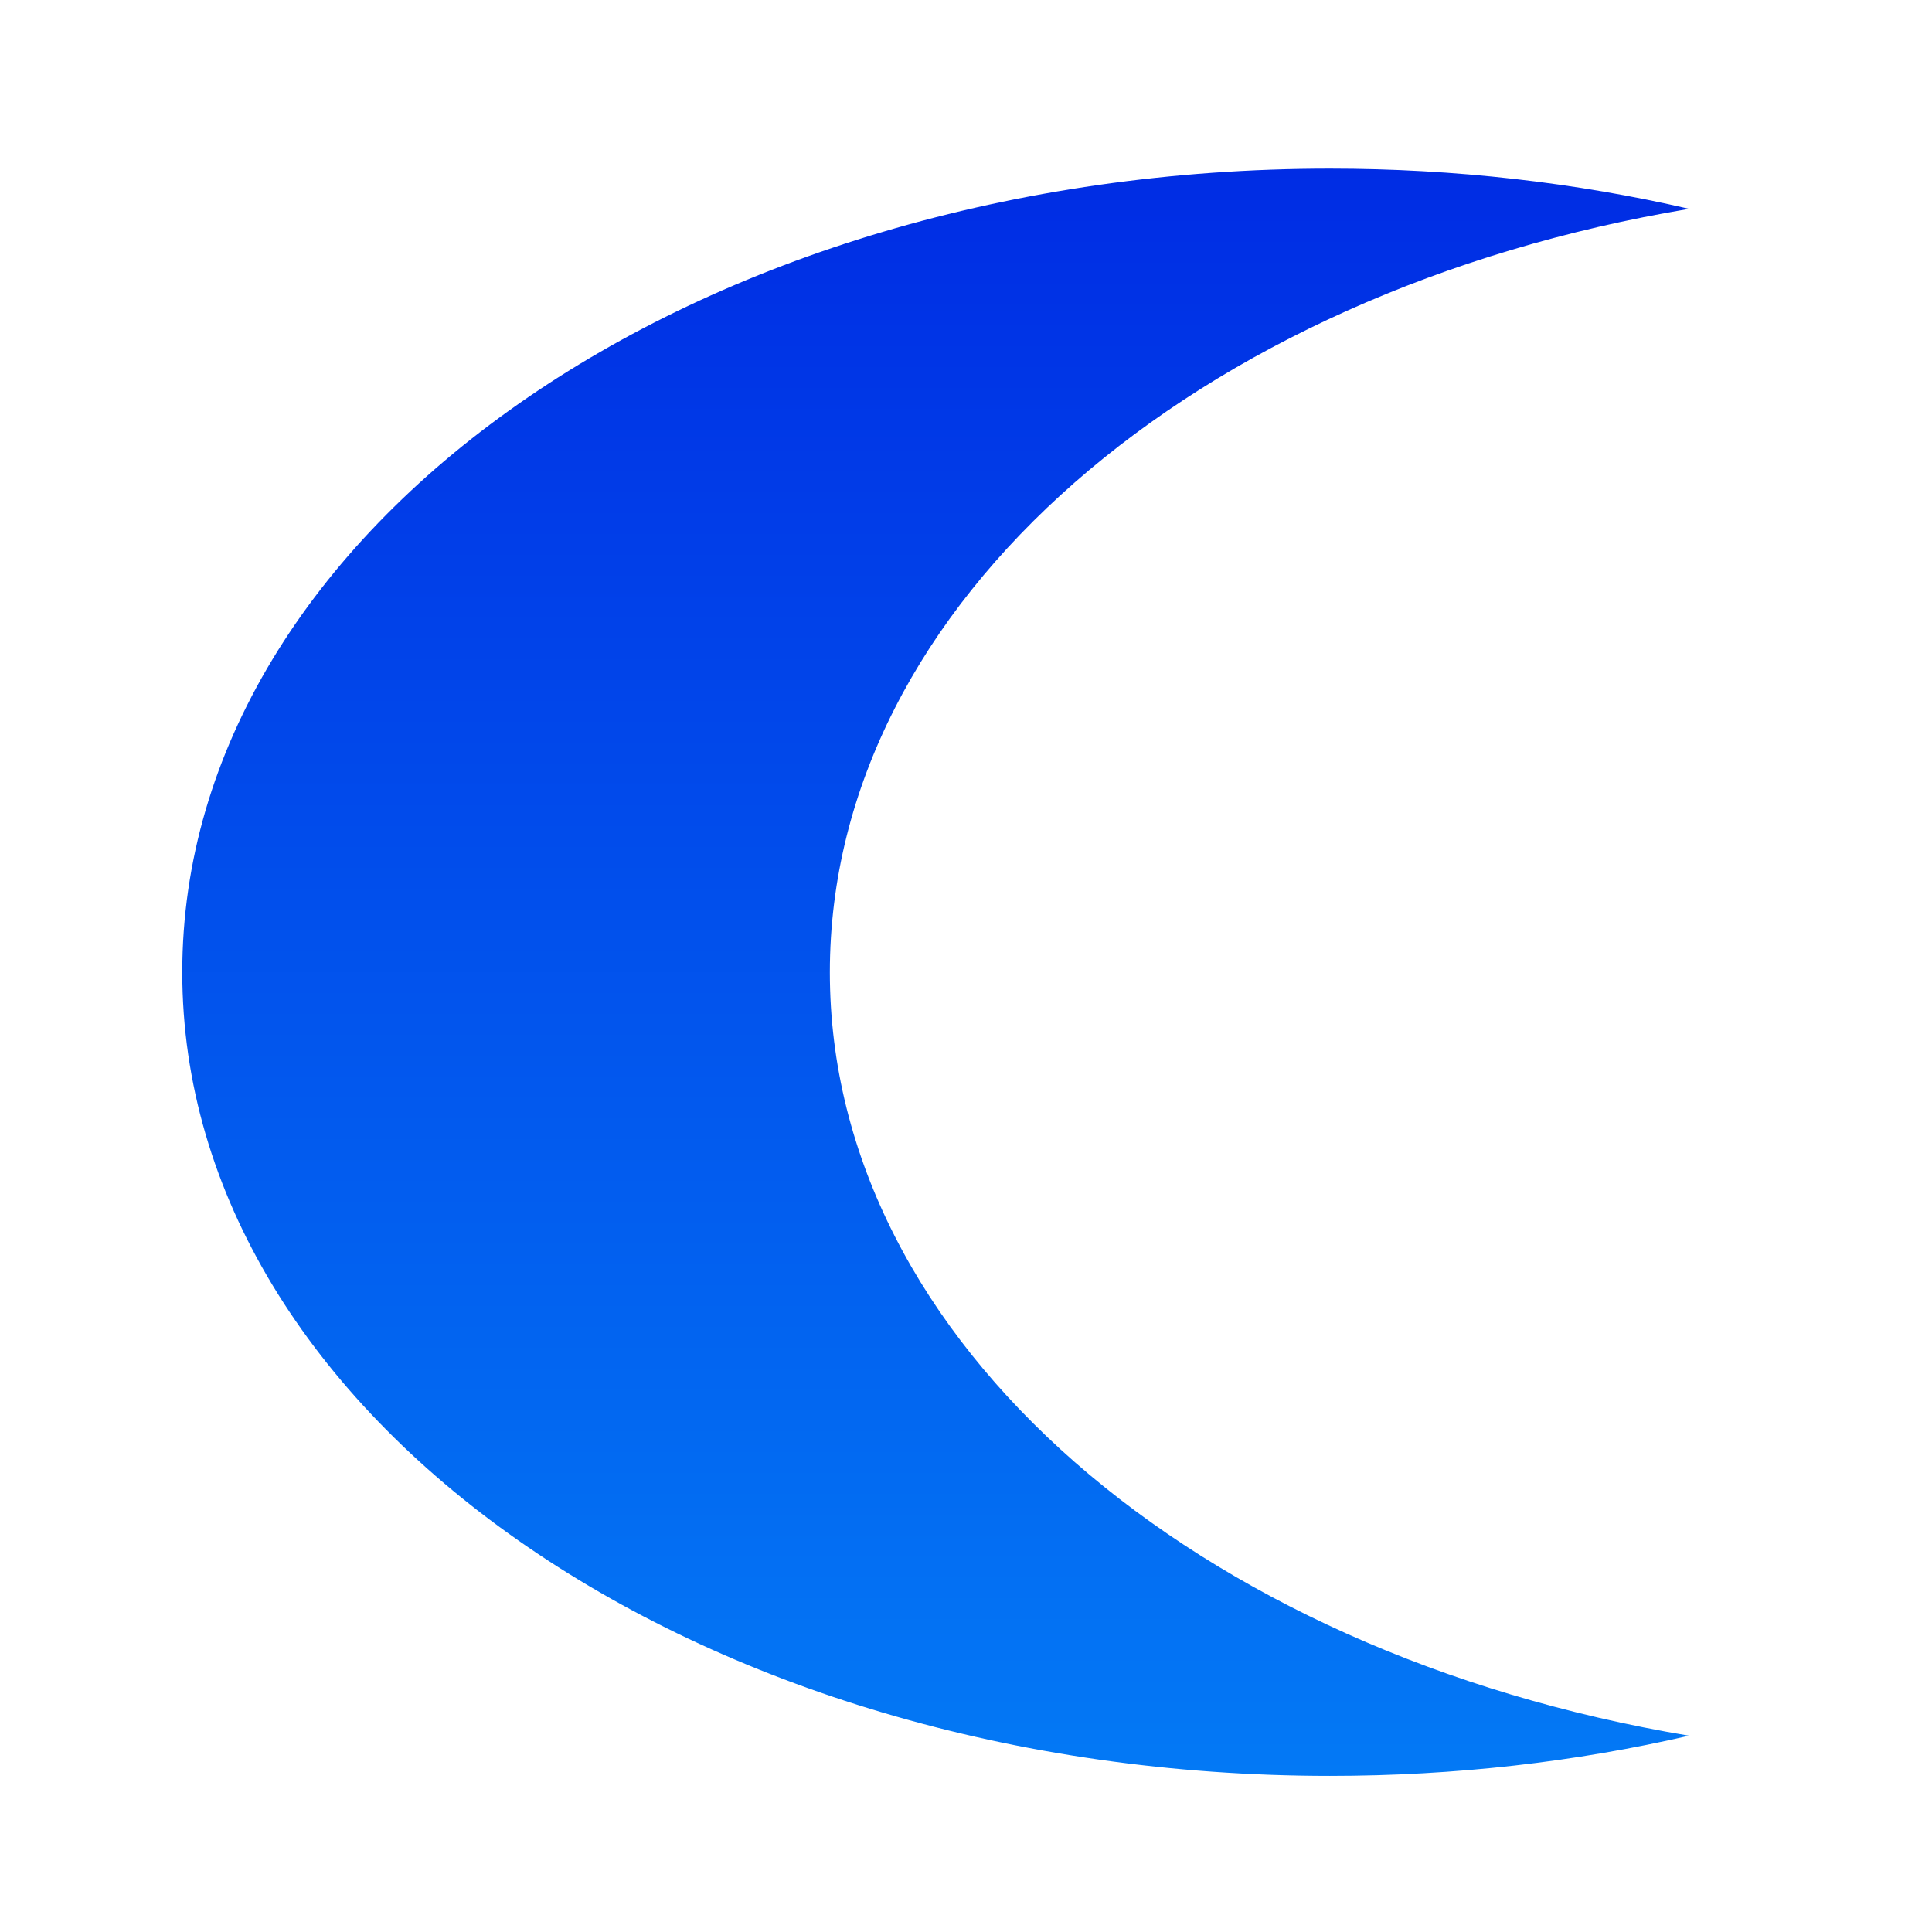 <?xml version="1.0" encoding="UTF-8"?> <svg xmlns="http://www.w3.org/2000/svg" xmlns:xlink="http://www.w3.org/1999/xlink" id="Layer_2" data-name="Layer 2" viewBox="0 0 32 32"><defs><style> .cls-1 { fill: url(#linear-gradient); } .cls-2 { fill: #fff; } </style><linearGradient id="linear-gradient" x1="15.499" y1="29.414" x2="15.499" y2="2.793" gradientUnits="userSpaceOnUse"><stop offset="0" stop-color="#0379f5"></stop><stop offset="1" stop-color="#002ce4"></stop></linearGradient></defs><g id="Layer_1-2" data-name="Layer 1"><g><rect class="cls-2" width="32" height="32"></rect><path class="cls-1" d="M27.978,28.748c-1.871.433-3.873.666-5.951.666-10.498,0-19.008-5.959-19.008-13.311S11.529,2.793,22.027,2.793c2.078,0,4.08.233,5.951.666-8.165,1.366-14.233,6.508-14.233,12.645s6.069,11.279,14.233,12.645Z"></path></g></g></svg> 
